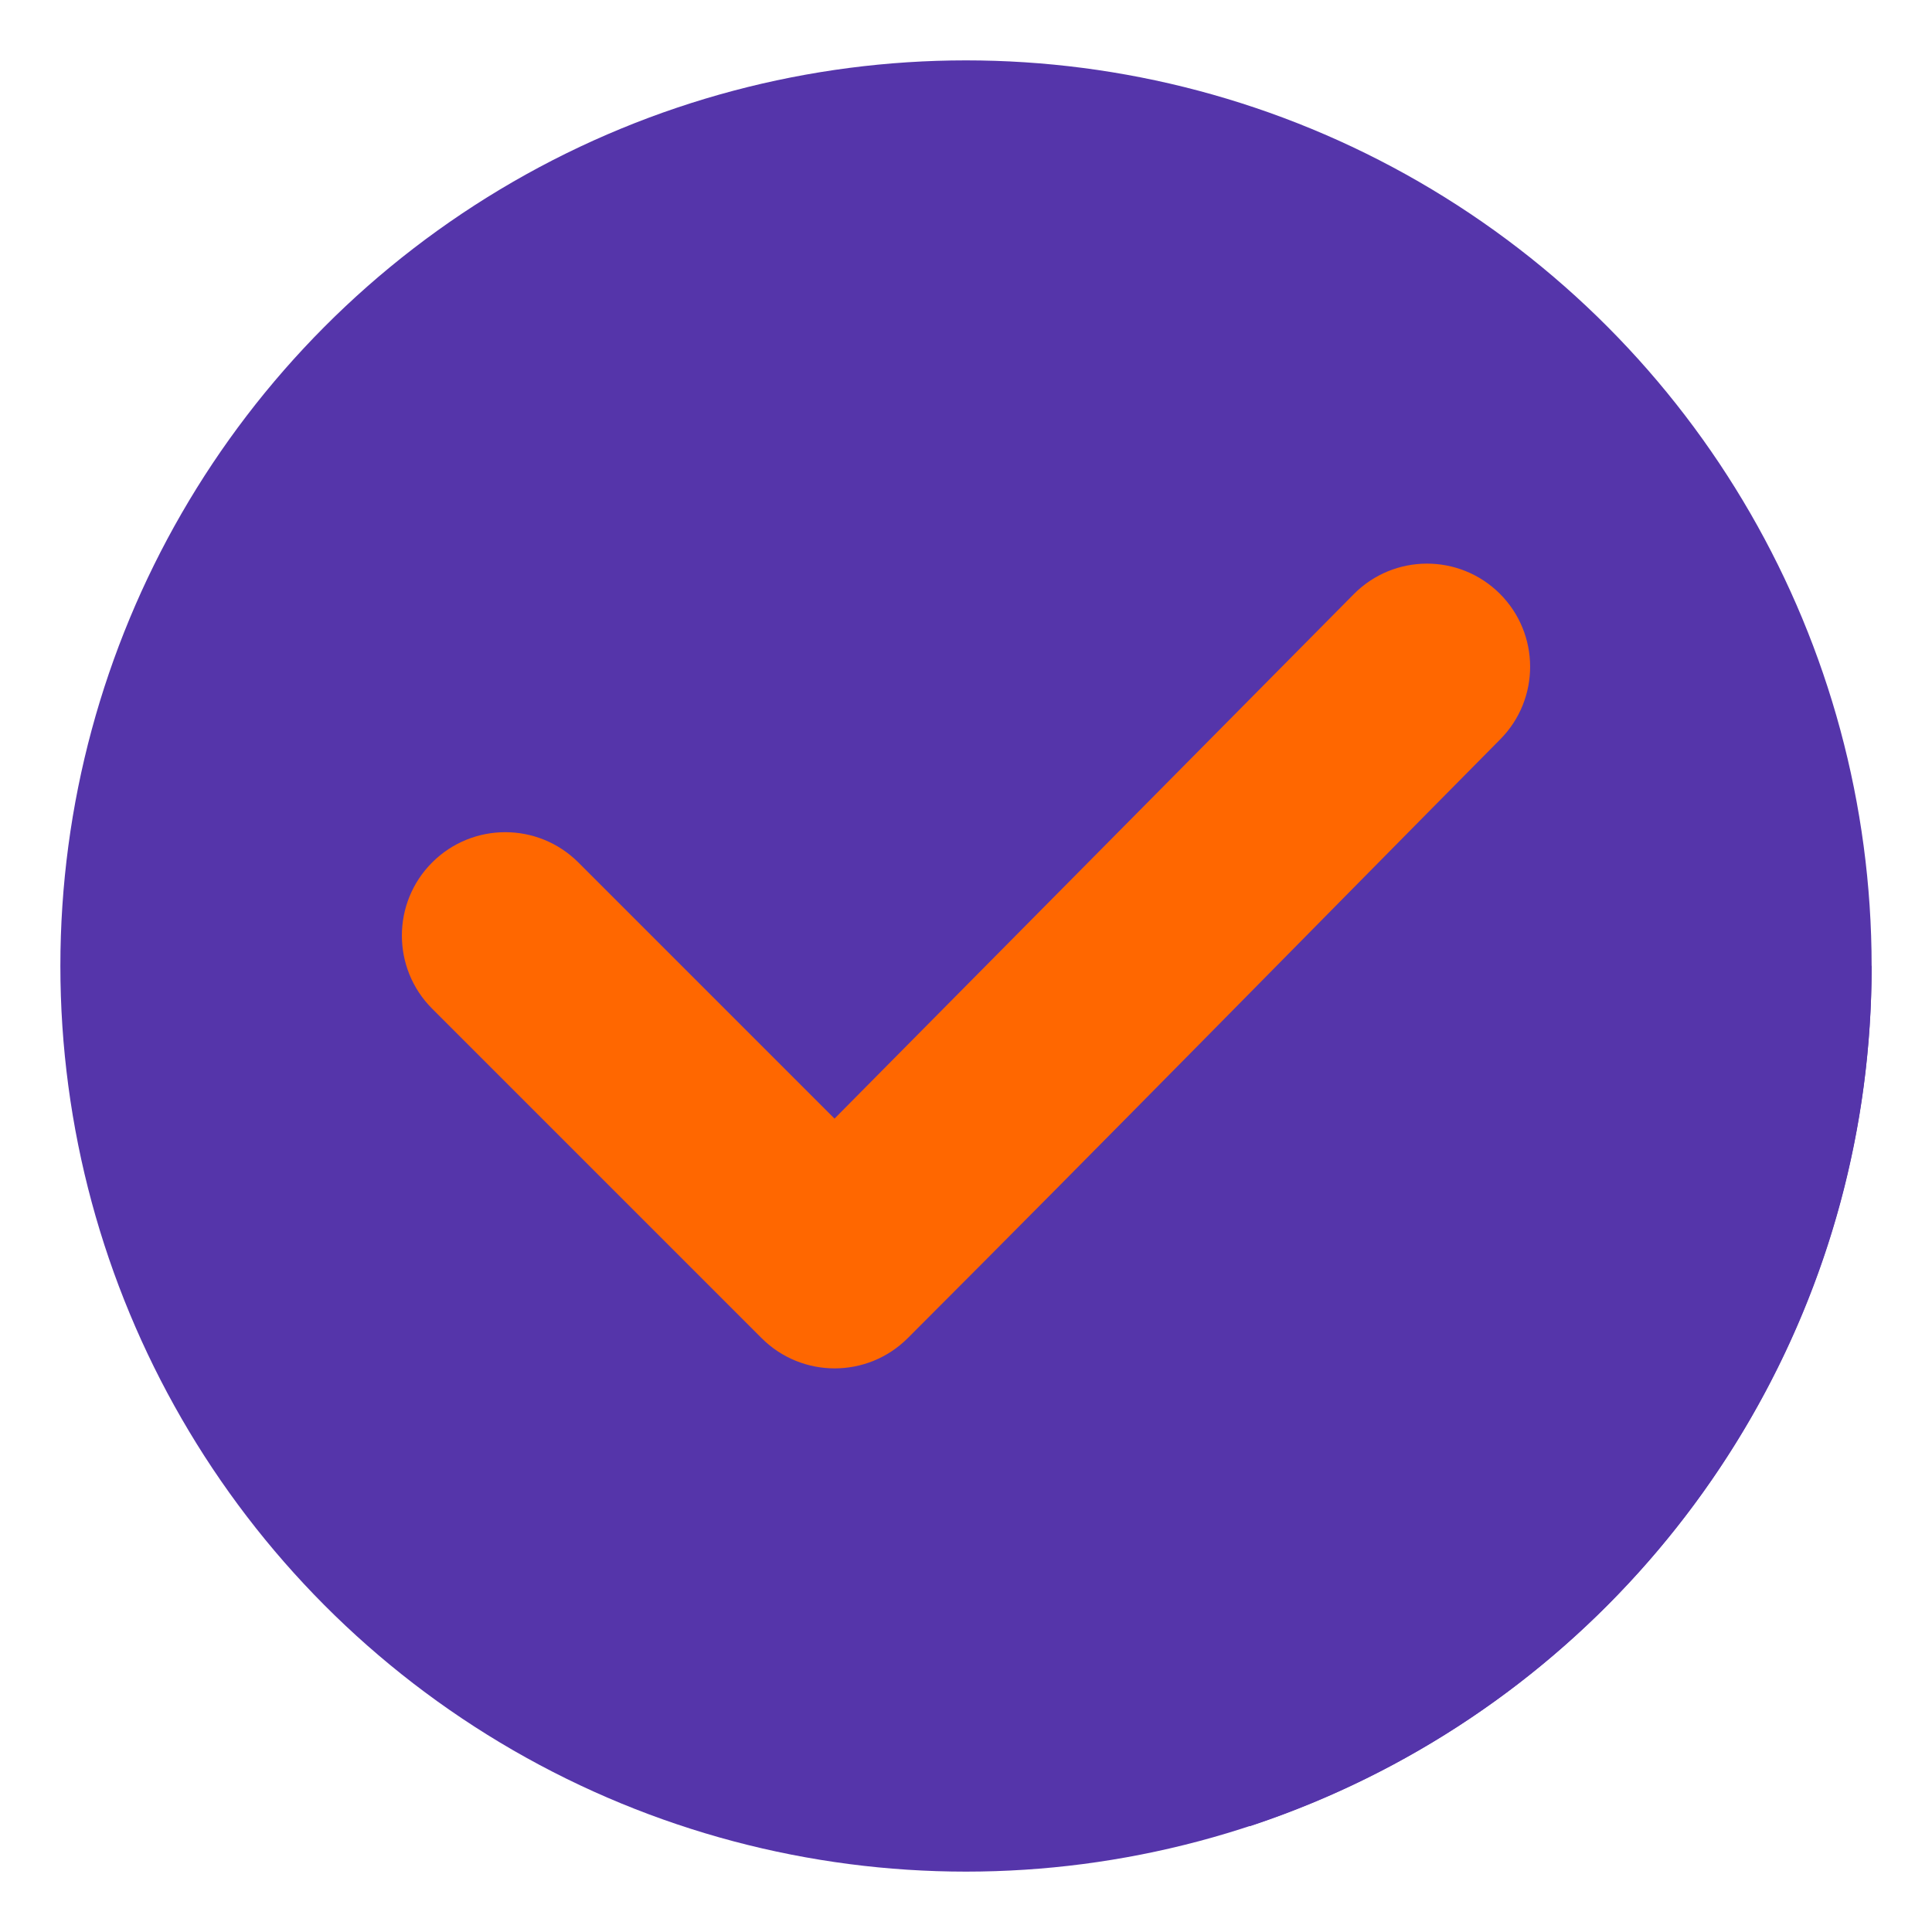 <svg xmlns="http://www.w3.org/2000/svg" version="1.1" xmlns:xlink="http://www.w3.org/1999/xlink" width="512" height="512" x="0" y="0" viewBox="0 0 512 512" style="enable-background:new 0 0 512 512" xml:space="preserve" class=""><g><g fill-rule="evenodd" clip-rule="evenodd"><circle cx="256" cy="256" r="240" fill="#5535aa" opacity="1" data-original="#0cb0ff" class=""></circle><path fill="#5535aa" d="M331.223 483.959c95.681-31.556 164.75-121.653 164.776-227.899l-96.674-96.674a27.647 27.647 0 0 0-1.881-2.07c-10.7-10.641-28.001-10.593-38.642.107l-137.647 139.02-67.88-67.88c-10.688-10.688-28.049-10.7-38.749 0s-10.7 28.049 0 38.749l87.298 87.297c43.123 43.124 86.274 86.225 129.399 129.35z" opacity="1" data-original="#0092d8" class=""></path><path fill="#ff6700" d="M114.525 228.563c10.7-10.7 28.049-10.7 38.749 0l67.88 67.88 137.647-139.02c10.641-10.7 27.942-10.748 38.642-.107s10.748 27.942.107 38.642c-52.318 52.841-104.412 106.085-156.979 158.652-10.7 10.7-28.049 10.7-38.749 0l-87.298-87.297c-10.698-10.701-10.698-28.051.001-38.75z" opacity="1" data-original="#ffffff" class=""></path></g></g></svg>